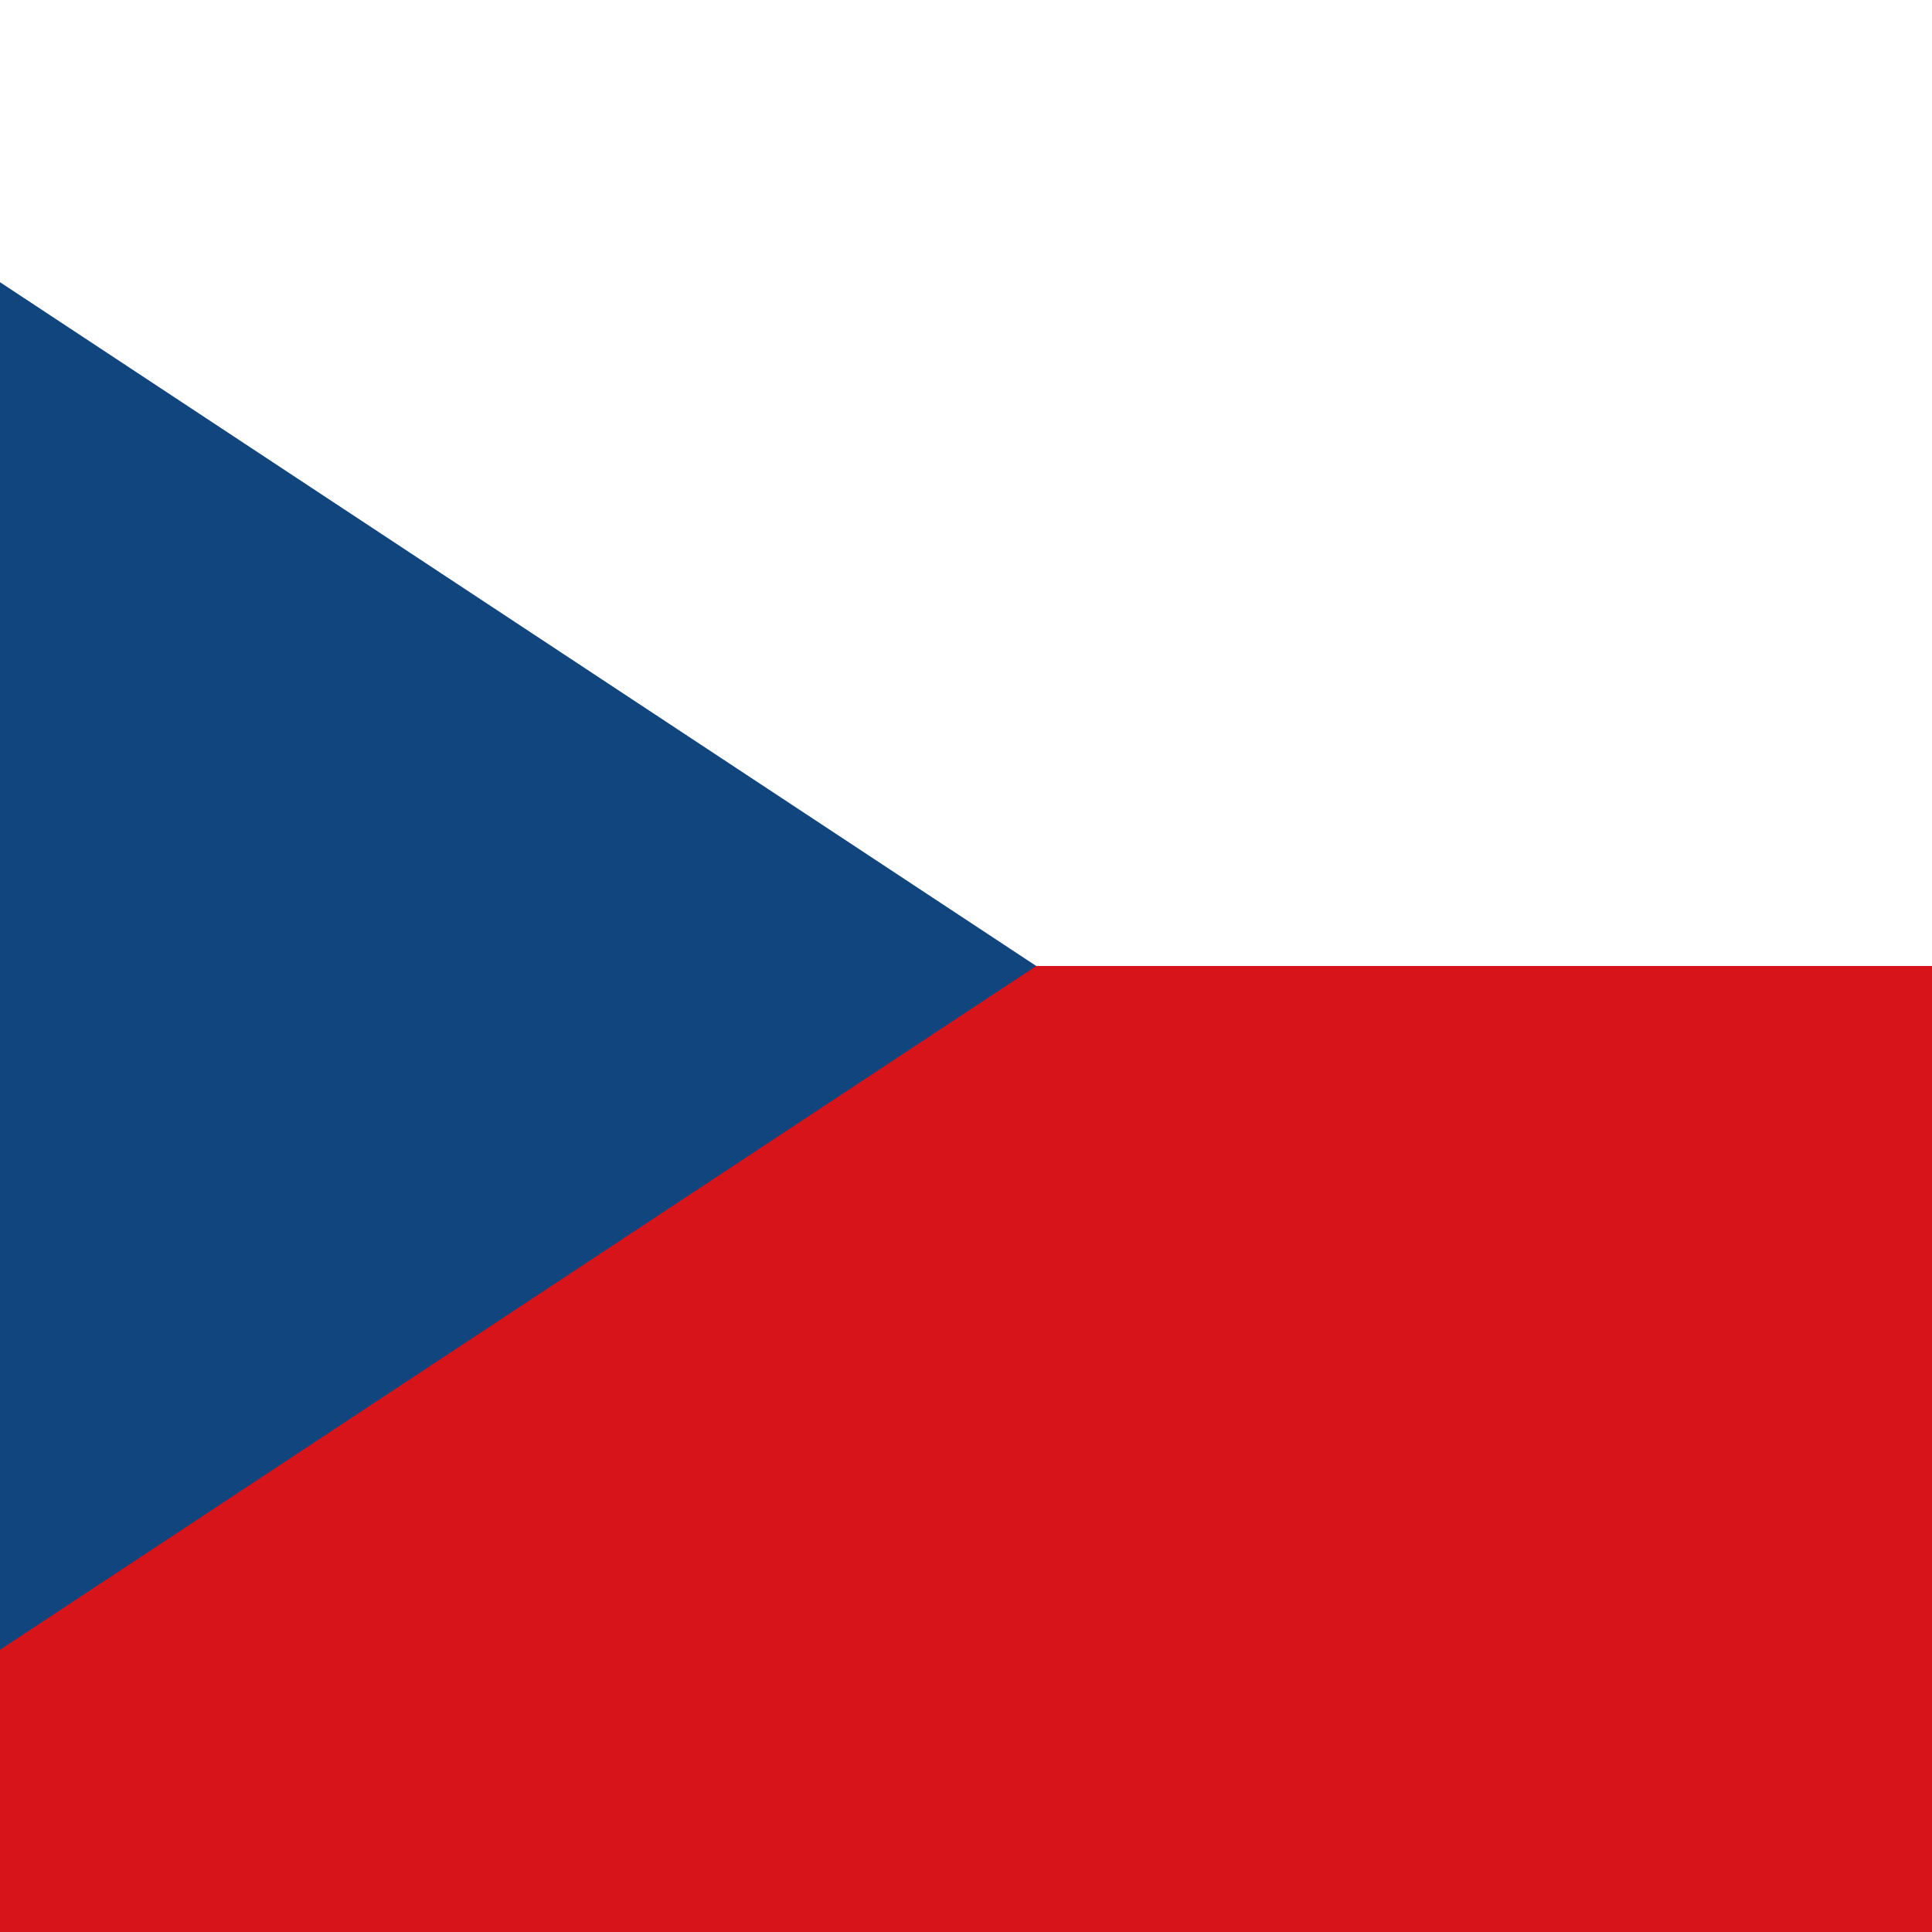 <?xml version="1.0" encoding="UTF-8"?>
<svg id="svg2" xmlns="http://www.w3.org/2000/svg" xmlns:svg="http://www.w3.org/2000/svg" xmlns:sodipodi="http://sodipodi.sourceforge.net/DTD/sodipodi-0.dtd" xmlns:rdf="http://www.w3.org/1999/02/22-rdf-syntax-ns#" xmlns:inkscape="http://www.inkscape.org/namespaces/inkscape" xmlns:dc="http://purl.org/dc/elements/1.1/" xmlns:cc="http://creativecommons.org/ns#" version="1.1" viewBox="0 0 330 330">
  <rect x="0" y="0" width="330" height="330" fill="#808080" stroke="none"/>
  <!-- Generator: Adobe Illustrator 29.1.0, SVG Export Plug-In . SVG Version: 2.1.0 Build 142)  -->
  <defs>
    <style>
      .st0 {
        fill: #d71419;
      }

      .st1 {
        display: none;
      }

      .st1, .st2 {
        fill: #fff;
      }

      .st3 {
        fill: #11457e;
      }
    </style>
  </defs>
  <rect class="st1" width="330" height="330"/>
  <rect class="st2" width="330" height="165"/>
  <rect class="st0" y="165" width="330" height="165"/>
  <polygon class="st3" points="0 281.8 177 165 0 48.2 0 281.8"/>
</svg>